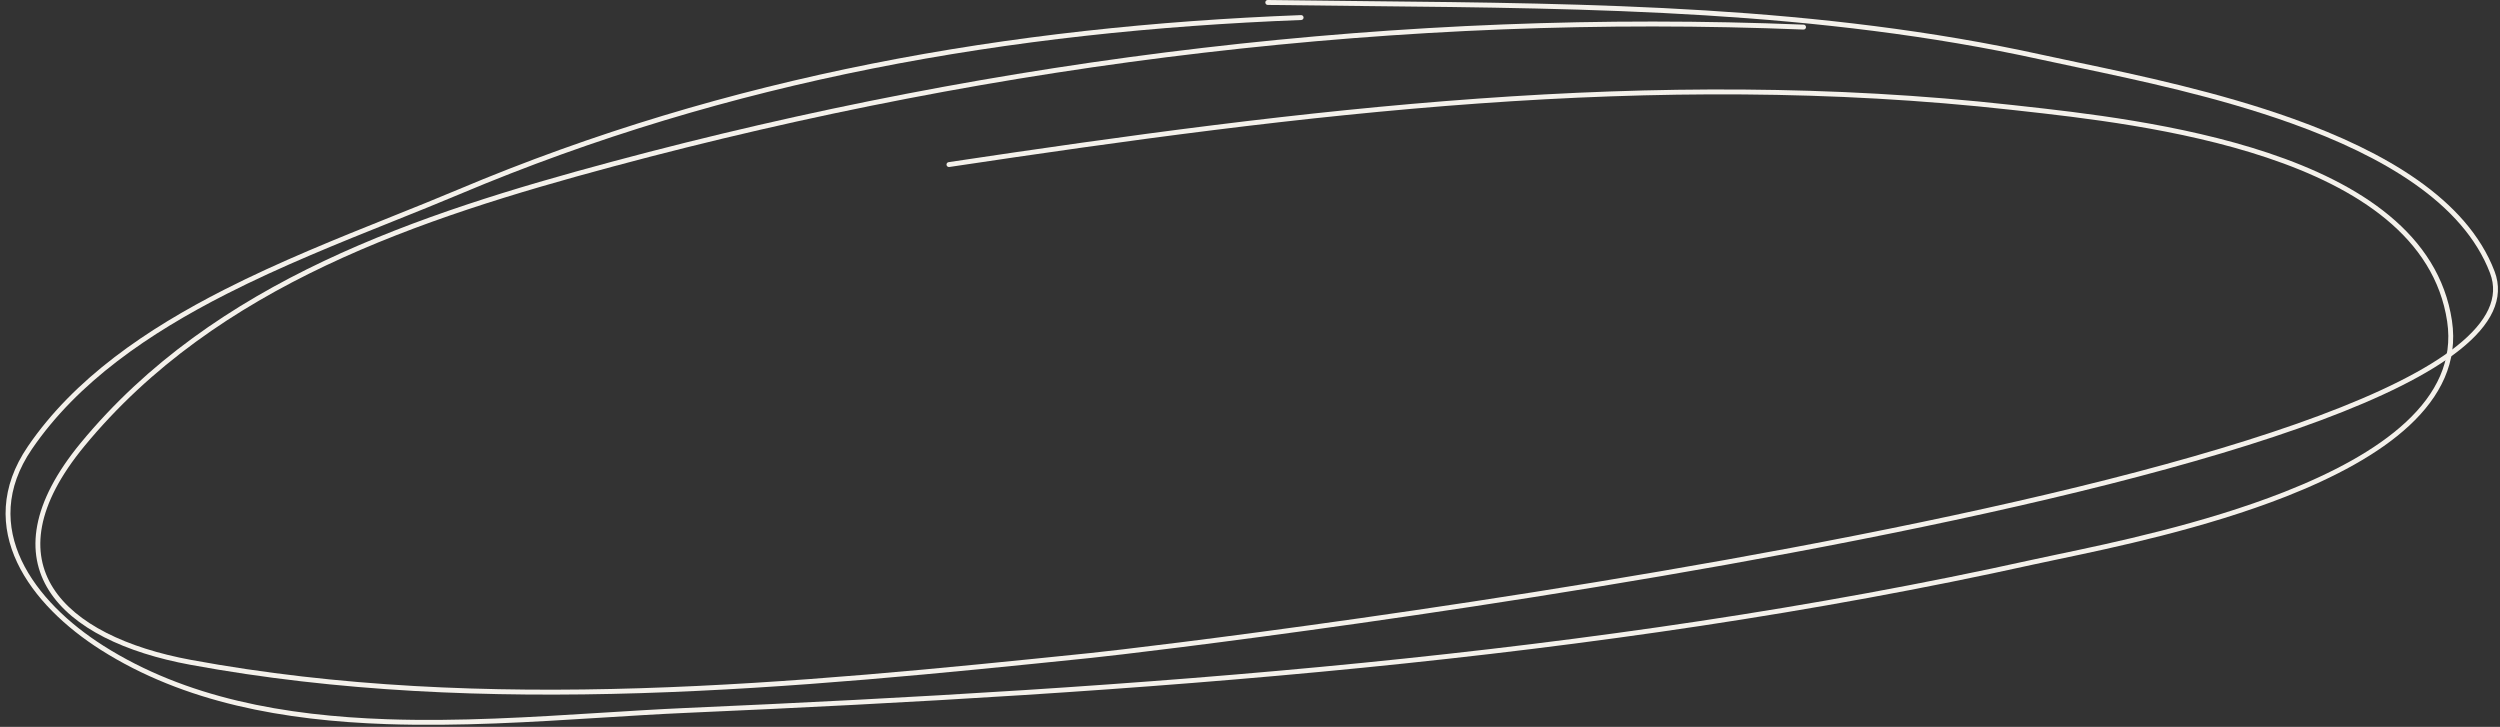 <?xml version="1.0" encoding="UTF-8" standalone="no"?><svg xmlns="http://www.w3.org/2000/svg" xmlns:xlink="http://www.w3.org/1999/xlink" fill="none" height="142.9" preserveAspectRatio="xMidYMid meet" style="fill: none" version="1" viewBox="3.9 195.0 491.5 142.9" width="491.5" zoomAndPan="magnify"><rect x="3.9" y="195.0" width="491.5" height="142.9" fill="#333333" stroke="none"/><g id="change1_1"><path clip-rule="evenodd" d="M252.661 195.478C252.664 195.21 252.882 194.996 253.146 195C259.6 195.093 266.055 195.159 272.508 195.224C317.049 195.675 361.516 196.124 405.401 205.777C407.508 206.241 409.839 206.731 412.345 207.258C424.251 209.761 440.123 213.098 454.834 218.382C463.741 221.581 472.246 225.501 479.204 230.397C486.163 235.293 491.602 241.184 494.329 248.333C495.35 251.009 495.183 253.658 493.984 256.245C492.793 258.814 490.59 261.309 487.558 263.731C481.496 268.573 471.995 273.219 460.155 277.635C436.464 286.472 403.245 294.447 368.985 301.206C300.457 314.724 227.664 323.394 218.34 324.353C160.345 330.319 99.278 336.394 41.306 325.693C28.525 323.334 18.201 318.469 13.541 311.115C11.198 307.42 10.302 303.119 11.227 298.254C12.15 293.403 14.879 288.016 19.742 282.111C46.012 250.216 86.175 237.008 124.265 226.776C200.674 206.251 279.517 196.627 358.5 199.845C358.765 199.856 358.97 200.081 358.96 200.349C358.949 200.616 358.726 200.824 358.462 200.813C279.58 197.599 200.834 207.211 124.511 227.713C86.41 237.948 46.532 251.098 20.478 282.731C15.678 288.559 13.05 293.8 12.168 298.437C11.288 303.062 12.139 307.11 14.347 310.592C18.785 317.594 28.765 322.394 41.477 324.74C99.294 335.412 160.226 329.357 218.243 323.389C227.548 322.432 300.311 313.766 368.802 300.255C403.052 293.498 436.208 285.535 459.824 276.726C471.638 272.319 481.024 267.715 486.965 262.97C489.935 260.598 492.013 258.215 493.117 255.833C494.213 253.468 494.356 251.093 493.436 248.682C490.801 241.774 485.521 236.021 478.658 231.192C471.795 226.364 463.377 222.478 454.514 219.295C439.871 214.036 424.079 210.715 412.171 208.211C409.658 207.682 407.318 207.19 405.198 206.724C361.416 197.094 317.055 196.644 272.505 196.193C266.051 196.128 259.593 196.062 253.132 195.969C252.868 195.965 252.657 195.745 252.661 195.478Z" fill="#f4f1eb" fill-rule="evenodd"/></g><g id="change1_2"><path clip-rule="evenodd" d="M260.182 198.432C260.192 198.698 259.987 198.922 259.723 198.932C202.434 201.126 147.375 210.777 94.335 233.151C90.169 234.908 85.782 236.667 81.272 238.476C70.602 242.754 59.241 247.309 48.477 252.777C33.172 260.552 19.158 270.135 10.175 283.293C4.871 291.063 5.012 298.55 8.139 305.178C11.281 311.838 17.451 317.652 24.23 321.954C40.444 332.241 59.937 335.712 79.96 336.4C94.083 336.885 108.424 335.987 122.043 335.134C127.746 334.777 133.322 334.427 138.702 334.191C226.75 330.321 317.326 324.108 403.534 305.03C404.893 304.73 406.53 304.386 408.394 303.995C419.024 301.766 437.035 297.99 452.978 291.721C462.348 288.036 470.96 283.506 476.927 277.957C482.884 272.417 486.167 265.903 485.013 258.203C482.536 241.675 467.355 231.93 449.527 225.976C432.358 220.242 412.938 218.096 400.651 216.738C400.204 216.688 399.767 216.64 399.339 216.593C328.625 208.746 260.291 217.37 190.529 227.831C190.268 227.87 190.025 227.688 189.986 227.425C189.948 227.162 190.128 226.917 190.389 226.878C260.152 216.417 328.595 207.774 399.444 215.635C399.878 215.683 400.322 215.732 400.776 215.782C413.052 217.139 432.56 219.295 449.828 225.061C467.7 231.03 483.392 240.942 485.957 258.059C487.173 266.174 483.681 272.986 477.575 278.665C471.478 284.335 462.738 288.917 453.325 292.618C437.298 298.92 419.192 302.716 408.572 304.943C406.715 305.332 405.087 305.673 403.739 305.971C317.445 325.068 226.8 331.283 138.744 335.153C133.399 335.388 127.845 335.736 122.154 336.093C108.516 336.947 94.099 337.85 79.928 337.363C59.833 336.673 40.143 333.189 23.722 322.769C16.858 318.414 10.525 312.478 7.276 305.592C4.013 298.673 3.878 290.818 9.388 282.747C18.506 269.392 32.688 259.719 48.047 251.917C58.85 246.428 70.277 241.847 80.964 237.562C85.463 235.758 89.832 234.006 93.966 232.262C147.137 209.833 202.314 200.167 259.687 197.969C259.951 197.959 260.172 198.166 260.182 198.432Z" fill="#f4f1eb" fill-rule="evenodd"/></g></svg>